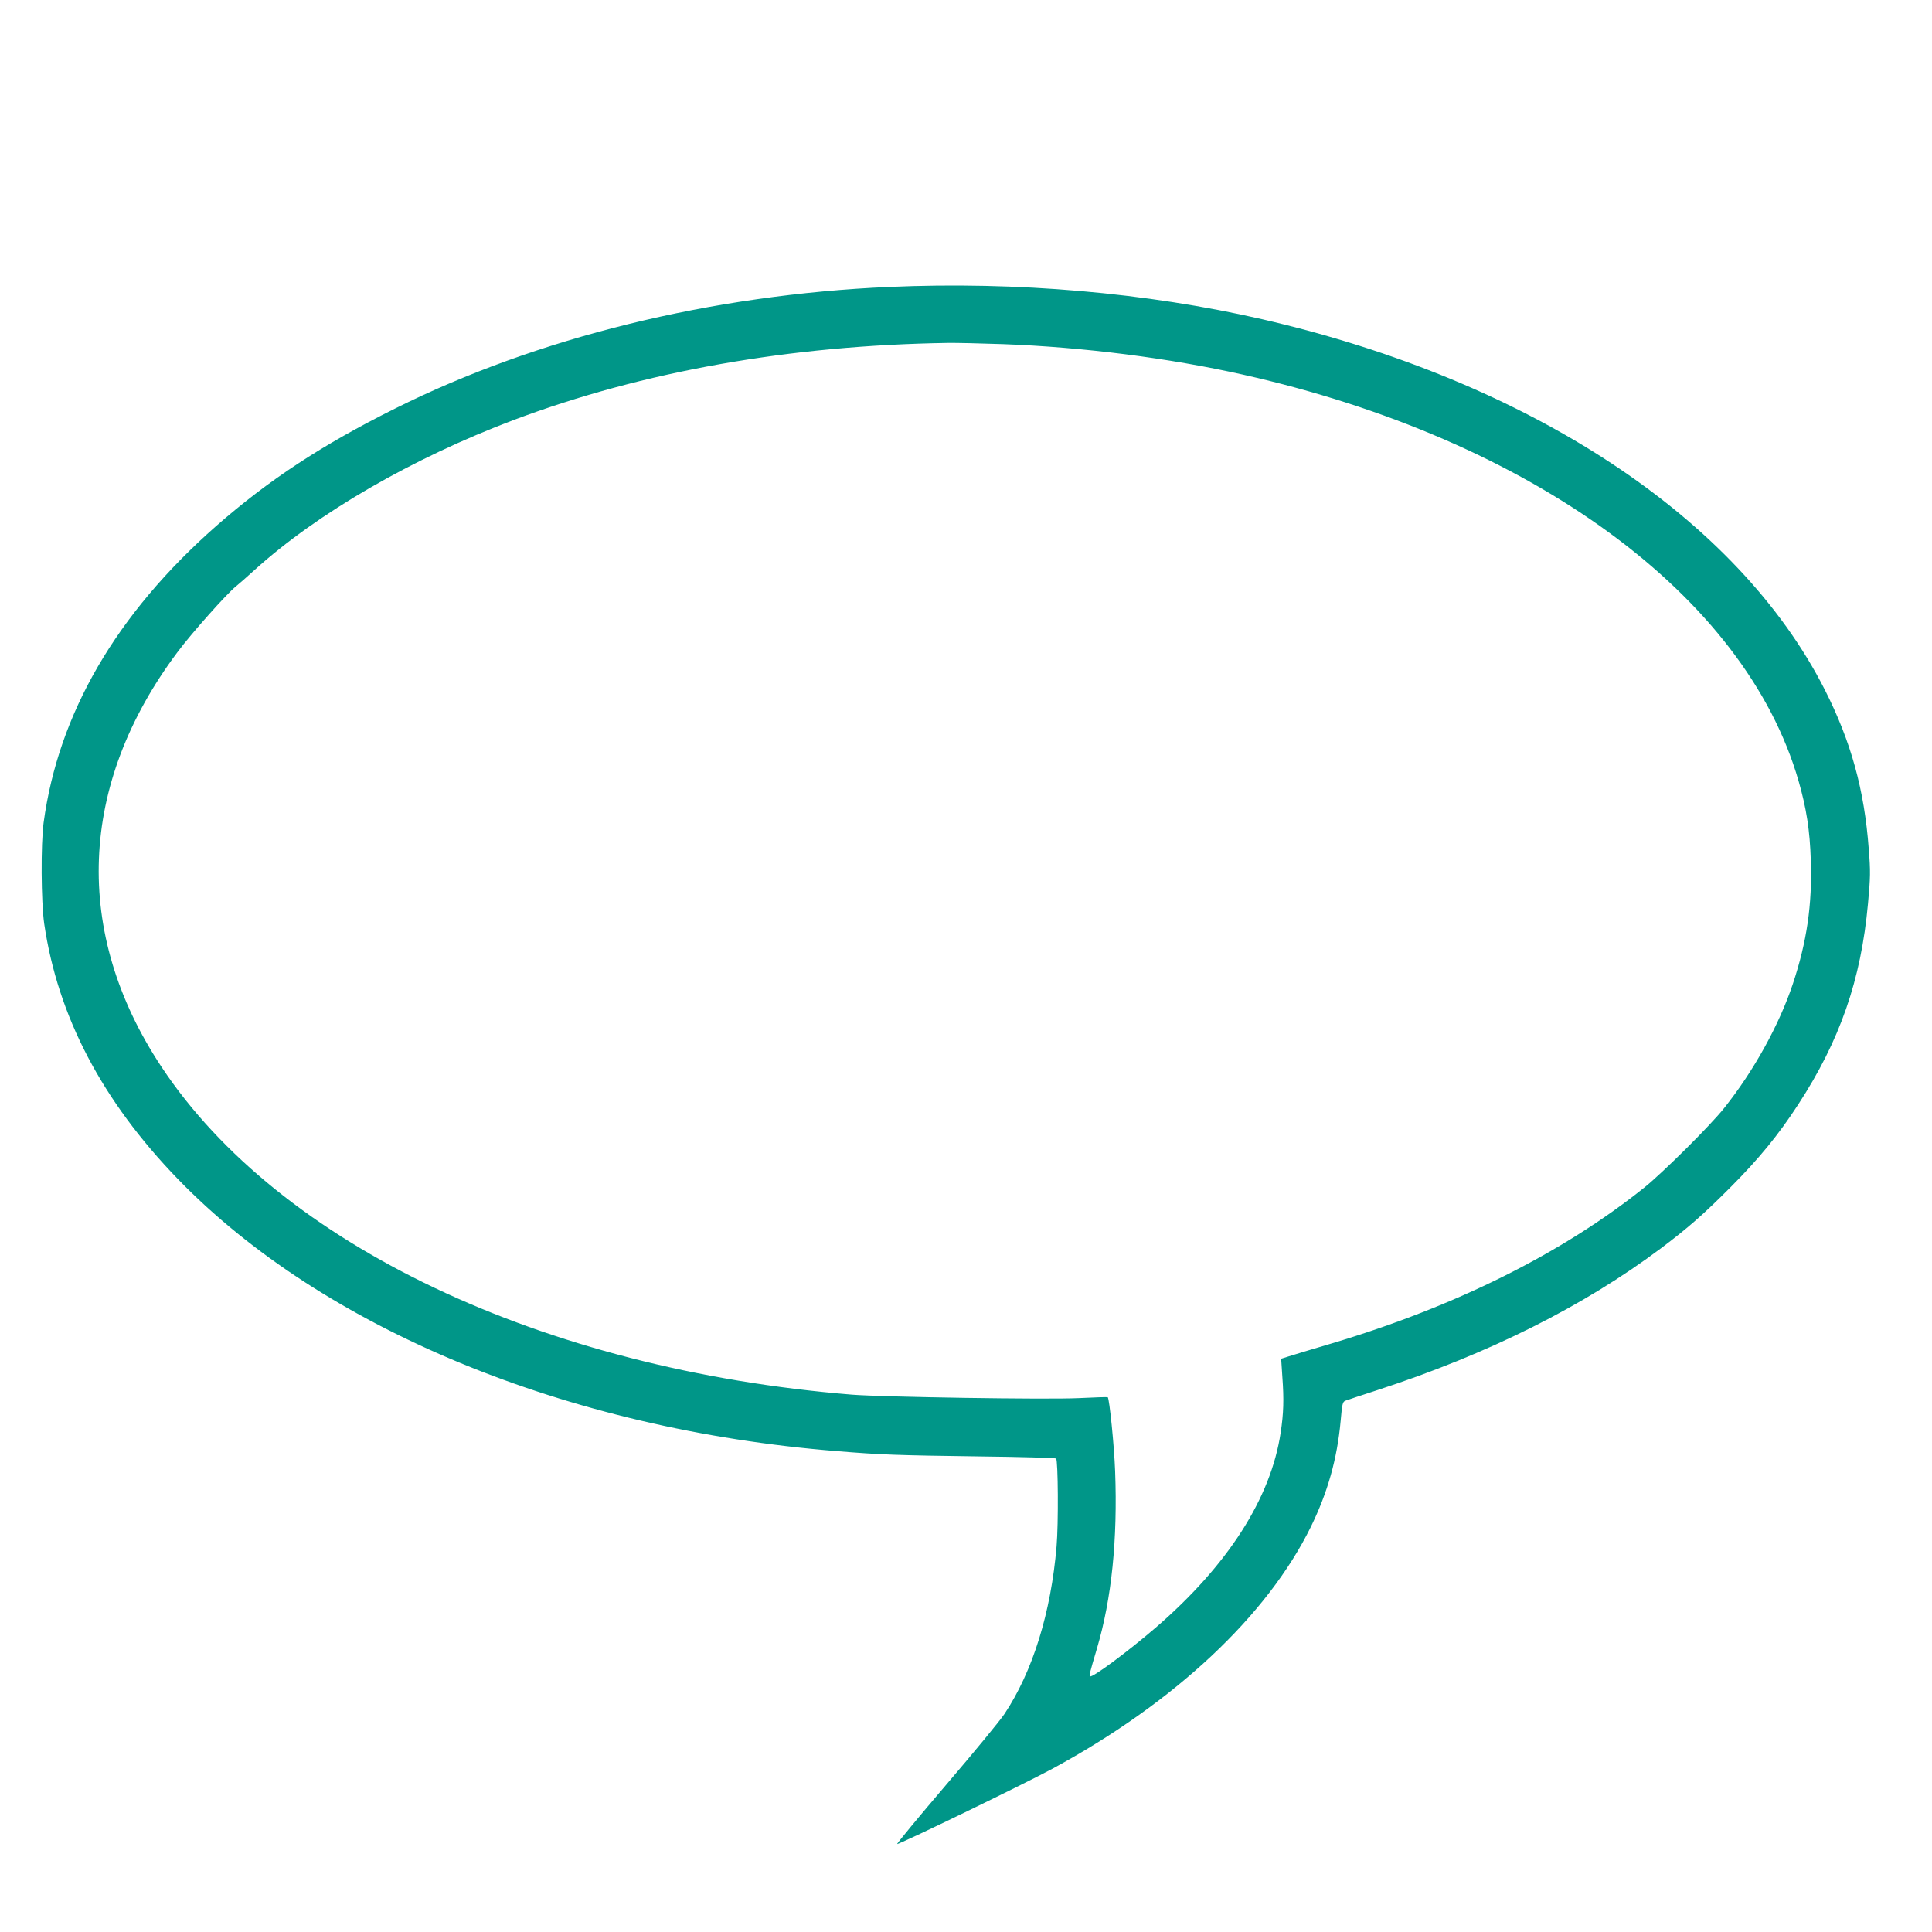 <?xml version="1.0" standalone="no"?>
<!DOCTYPE svg PUBLIC "-//W3C//DTD SVG 20010904//EN"
 "http://www.w3.org/TR/2001/REC-SVG-20010904/DTD/svg10.dtd">
<svg version="1.0" xmlns="http://www.w3.org/2000/svg"
 width="1280pt" height="1280pt" viewBox="0 0 1280 1280"
 preserveAspectRatio="xMidYMid meet">
<g transform="translate(0,1280) scale(0.1,-0.1)"
fill="#009688" stroke="none">
<path d="M5893 10899 c-1178 -51 -2332 -335 -3274 -805 -487 -242 -843 -477
-1189 -781 -660 -582 -1043 -1240 -1141 -1963 -19 -141 -17 -526 4 -671 90
-612 384 -1173 886 -1691 959 -990 2578 -1659 4364 -1802 290 -24 403 -28 939
-35 278 -3 510 -10 515 -14 13 -14 16 -431 3 -582 -37 -438 -158 -829 -345
-1110 -29 -44 -203 -255 -385 -468 -183 -214 -329 -391 -326 -394 7 -7 851
402 1031 500 808 438 1421 1013 1710 1602 111 227 174 449 197 700 10 114 13
128 32 135 12 5 107 36 211 70 737 240 1366 555 1881 941 178 134 282 225 464
408 182 183 312 341 442 541 278 426 418 828 464 1334 16 172 17 215 5 361
-29 393 -118 713 -291 1055 -579 1140 -1954 2046 -3728 2455 -765 176 -1627
251 -2469 214z m752 -379 c535 -20 1099 -92 1590 -202 1914 -430 3327 -1463
3681 -2692 52 -181 75 -327 81 -526 10 -294 -26 -539 -119 -819 -90 -270 -258
-575 -454 -821 -90 -114 -405 -427 -529 -527 -543 -435 -1250 -788 -2070
-1033 -132 -39 -262 -78 -289 -87 l-48 -15 8 -122 c11 -147 8 -241 -11 -366
-65 -436 -350 -881 -830 -1295 -186 -160 -420 -333 -433 -321 -6 7 -5 14 46
186 97 329 137 720 120 1173 -6 167 -38 482 -49 490 -2 2 -89 -1 -194 -6 -210
-10 -1296 7 -1500 23 -2050 166 -3797 995 -4576 2173 -588 888 -550 1868 105
2744 95 128 330 391 389 438 14 11 70 60 124 109 415 376 1045 740 1718 994
854 321 1827 494 2875 510 52 1 217 -3 365 -8z"/>
</g>
</svg>
